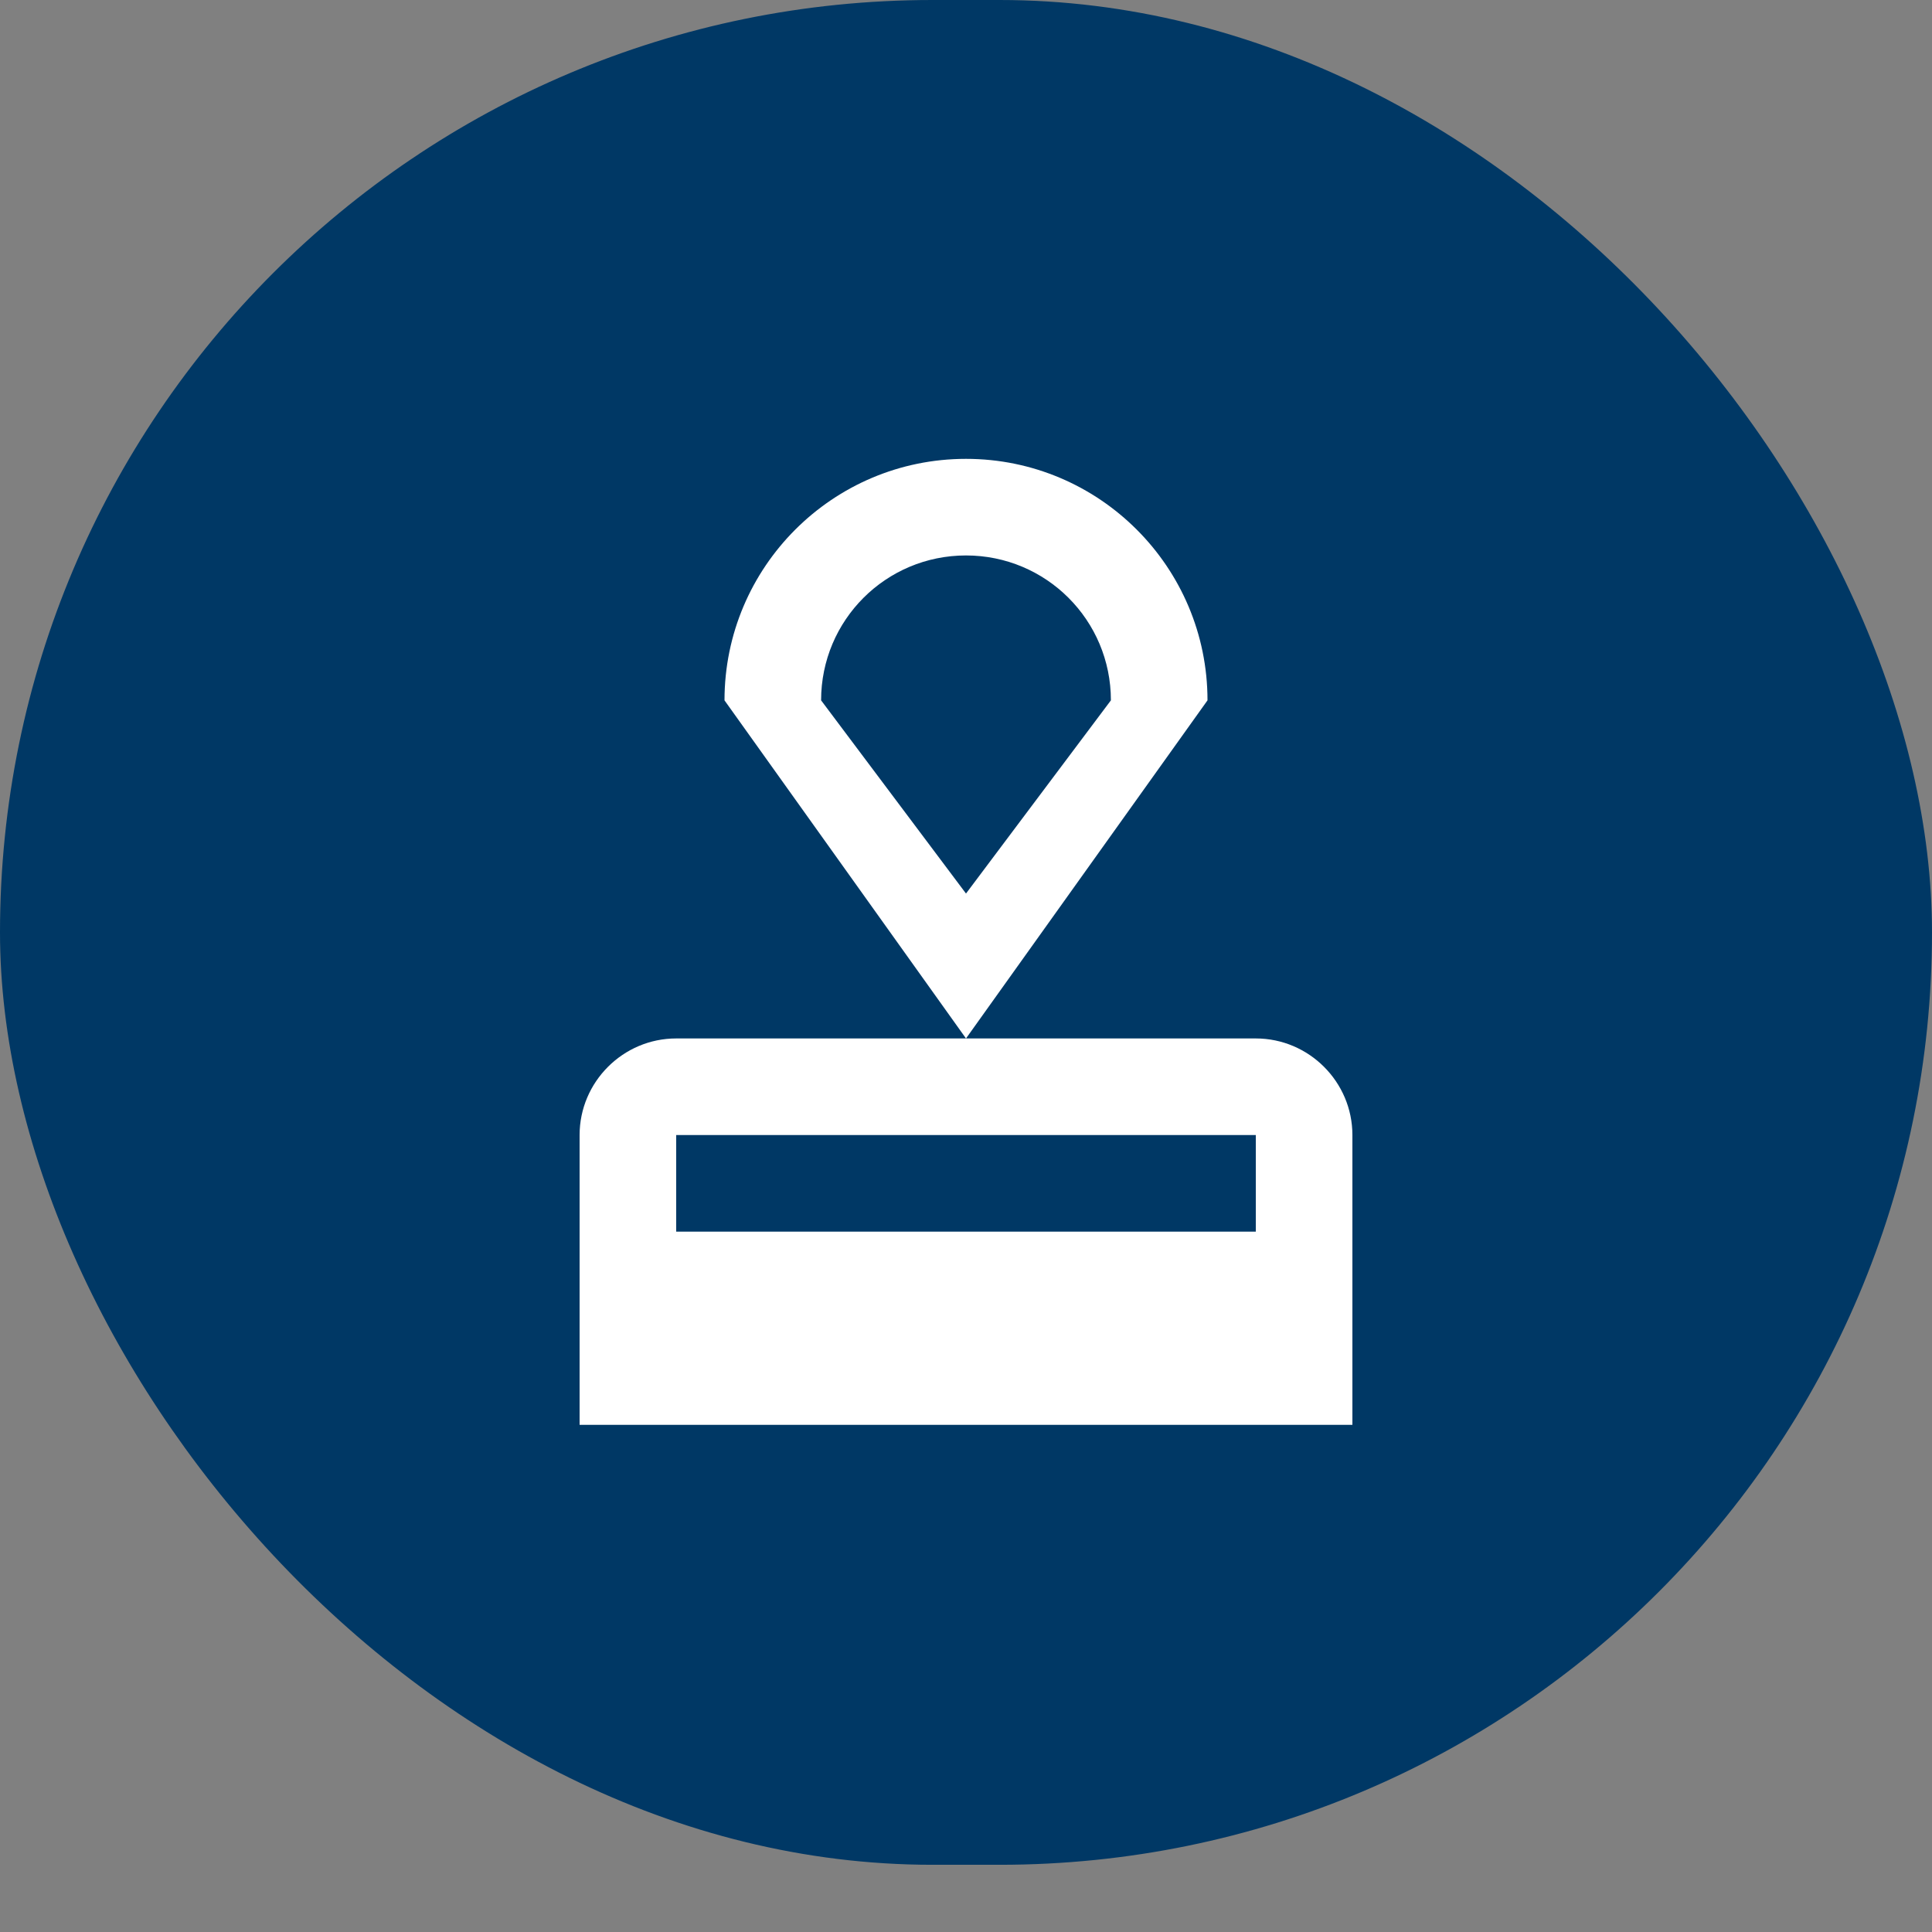 <svg width="80" height="80" viewBox="0 0 80 80" fill="none" xmlns="http://www.w3.org/2000/svg">
<rect x="0" y="0" width="80" height="80" fill="#808080" stroke="none"/>
<rect width="80" height="77.217" rx="38.609" fill="#003865"/>
<path d="M24 47V59H56V47C56 44.8 54.2 43 52 43H28C25.8 43 24 44.8 24 47ZM52 51H28V47H52V51ZM40 19C34.48 19 30 23.48 30 29L40 43L50 29C50 23.48 45.52 19 40 19ZM40 37L34 29C34 25.68 36.68 23 40 23C43.32 23 46 25.68 46 29L40 37Z" fill="white"/>
</svg>
